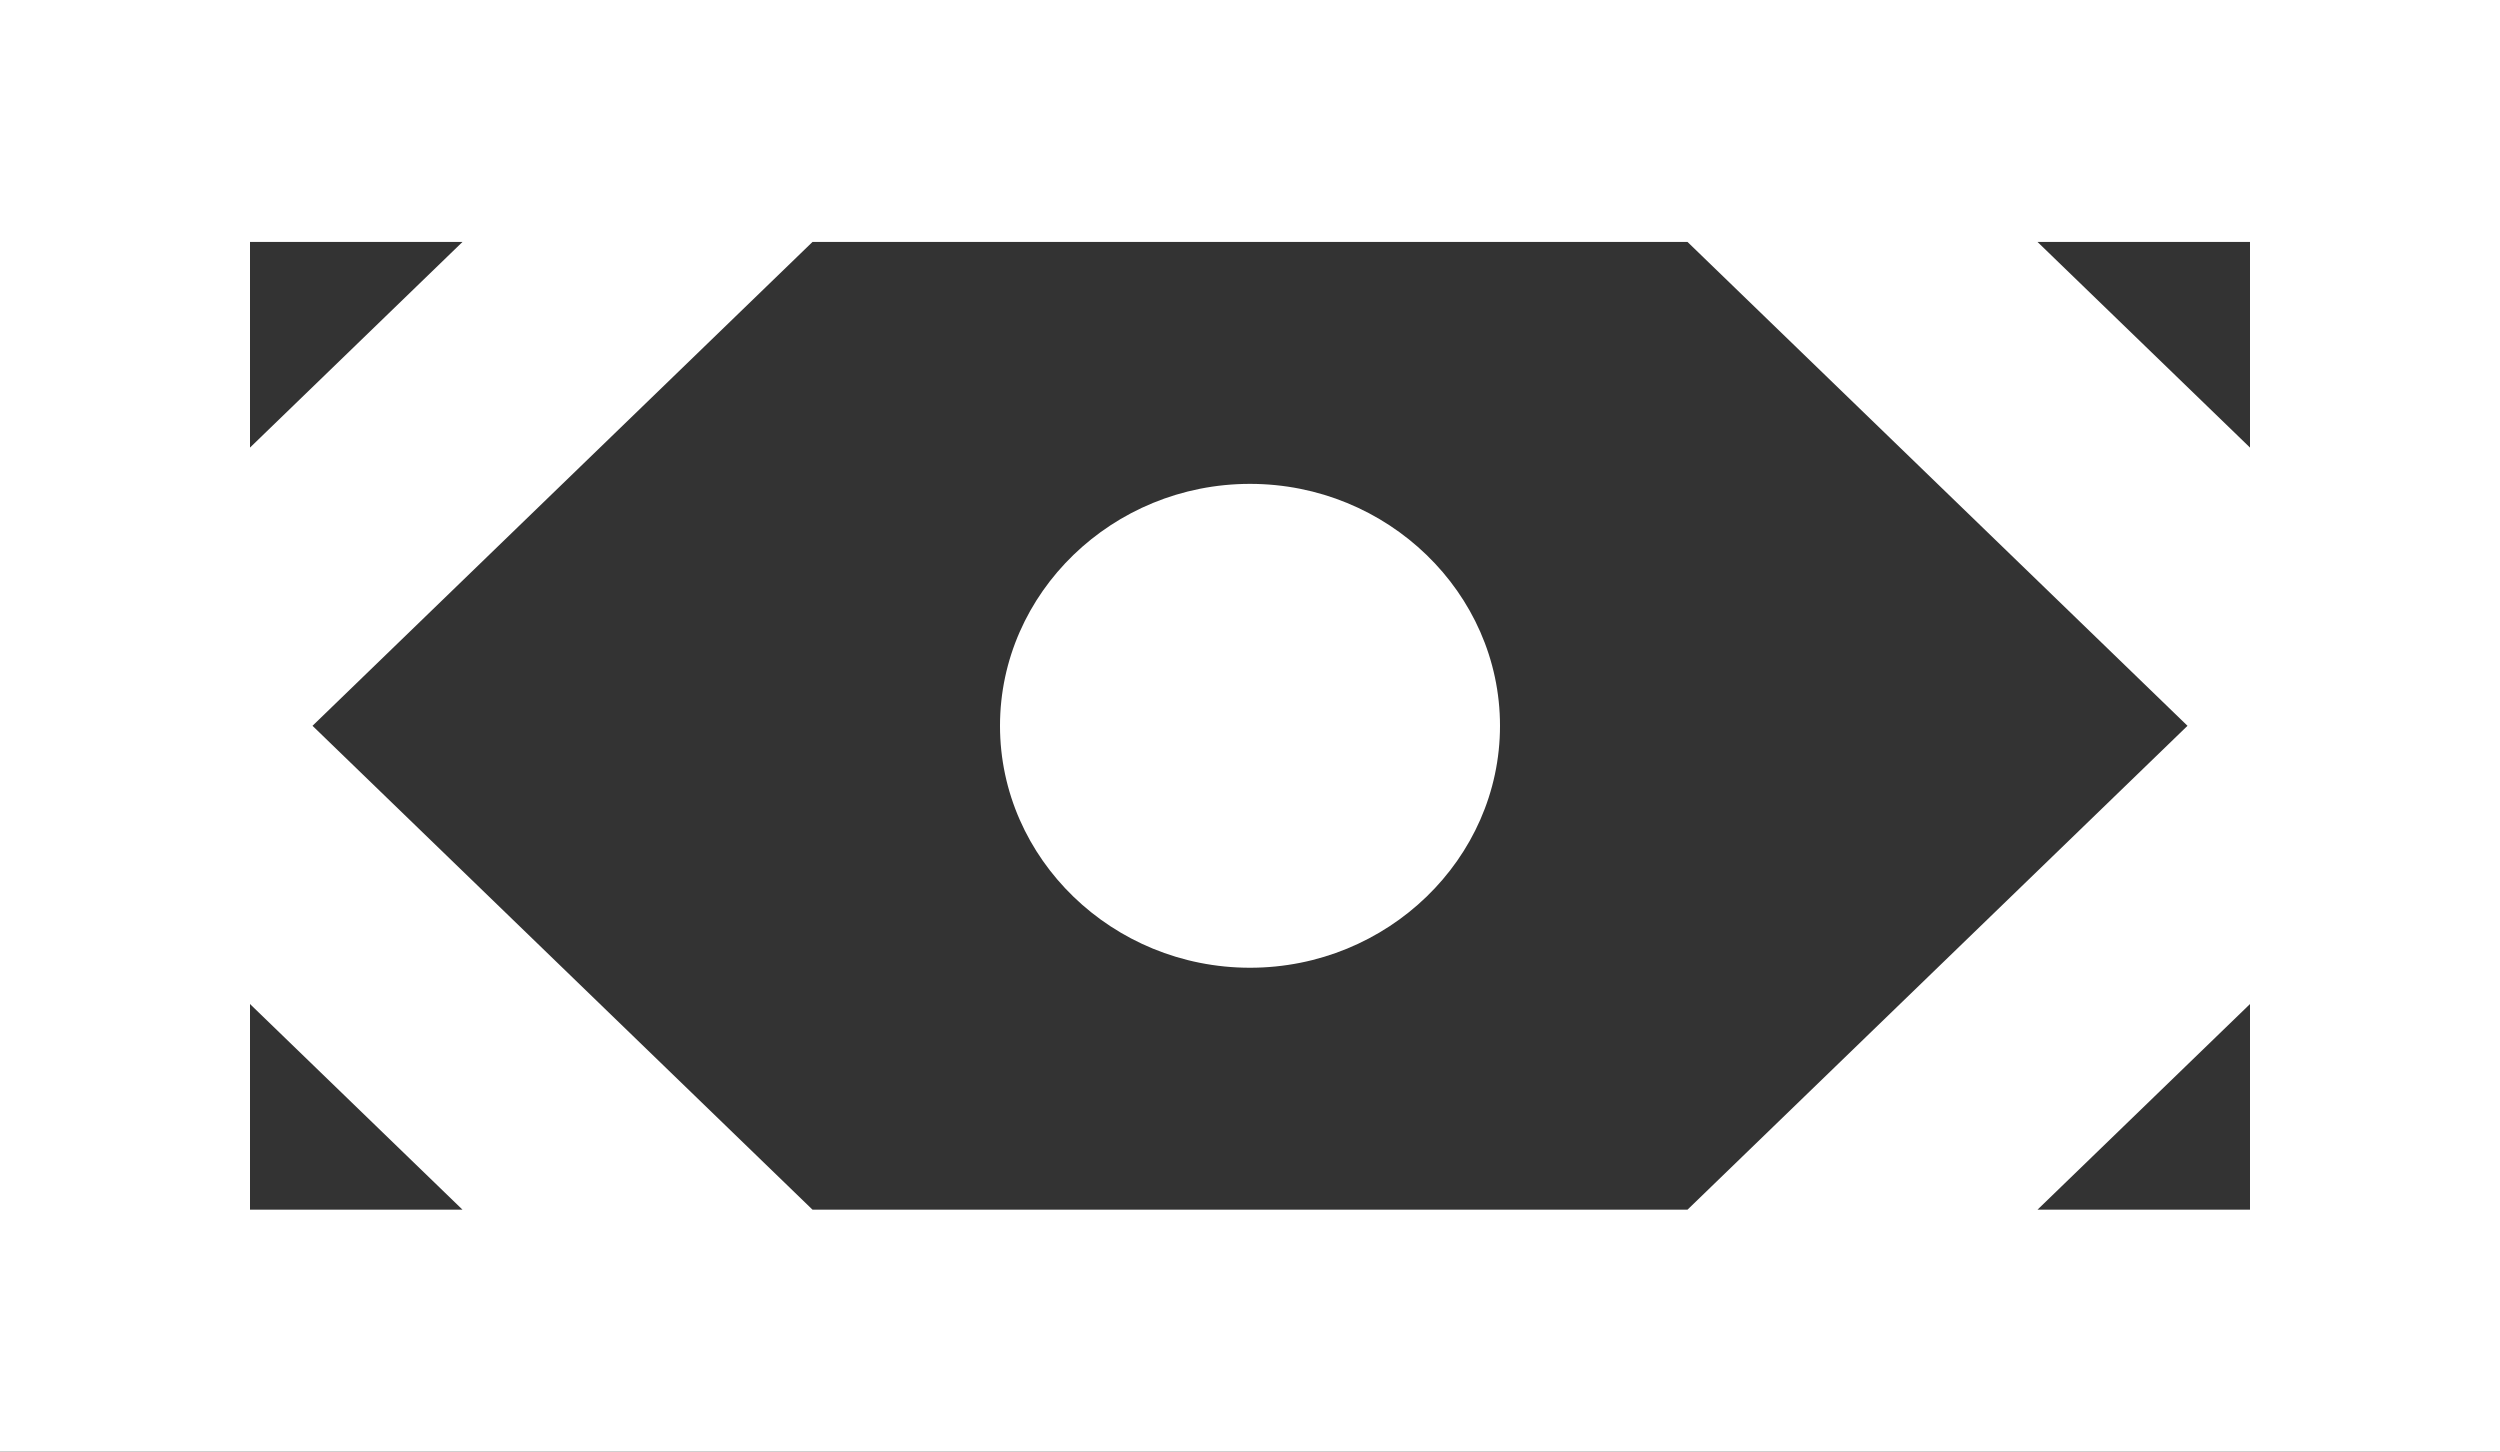 <?xml version="1.0" encoding="UTF-8"?>
<svg width="31px" height="18px" viewBox="0 0 31 18" version="1.1" xmlns="http://www.w3.org/2000/svg" xmlns:xlink="http://www.w3.org/1999/xlink">
    <rect x="0" y="0" width="31" height="18" fill="#333333" stroke="none"/>
    <!-- Generator: Sketch 46.2 (44496) - http://www.bohemiancoding.com/sketch -->
    <title>Page 1</title>
    <desc>Created with Sketch.</desc>
    <defs></defs>
    <g id="Page-1" stroke="none" stroke-width="1" fill="none" fill-rule="evenodd">
        <g id="Artboard-Copy-13" transform="translate(-184, -1859)" fill="#FFFFFF">
            <path d="M196.4,1868 C196.4,1866.35 197.795,1865 199.5,1865 C201.205,1865 202.6,1866.35 202.6,1868 C202.6,1869.65 201.205,1871 199.5,1871 C197.795,1871 196.4,1869.65 196.4,1868 L196.4,1868 Z M209.265,1862 L211.9,1862 L211.9,1864.55 L209.265,1862 Z M211.9,1874 L209.265,1874 L211.9,1871.45 L211.9,1874 Z M187.1,1874 L187.1,1871.45 L189.735,1874 L187.1,1874 Z M187.1,1862 L189.735,1862 L187.1,1864.55 L187.1,1862 Z M204.925,1862 L211.125,1868 L204.925,1874 L194.075,1874 L187.875,1868 L194.075,1862 L204.925,1862 Z M184,1877 L215,1877 L215,1859 L184,1859 L184,1877 Z" id="Page-1"></path>
        </g>
    </g>
</svg>